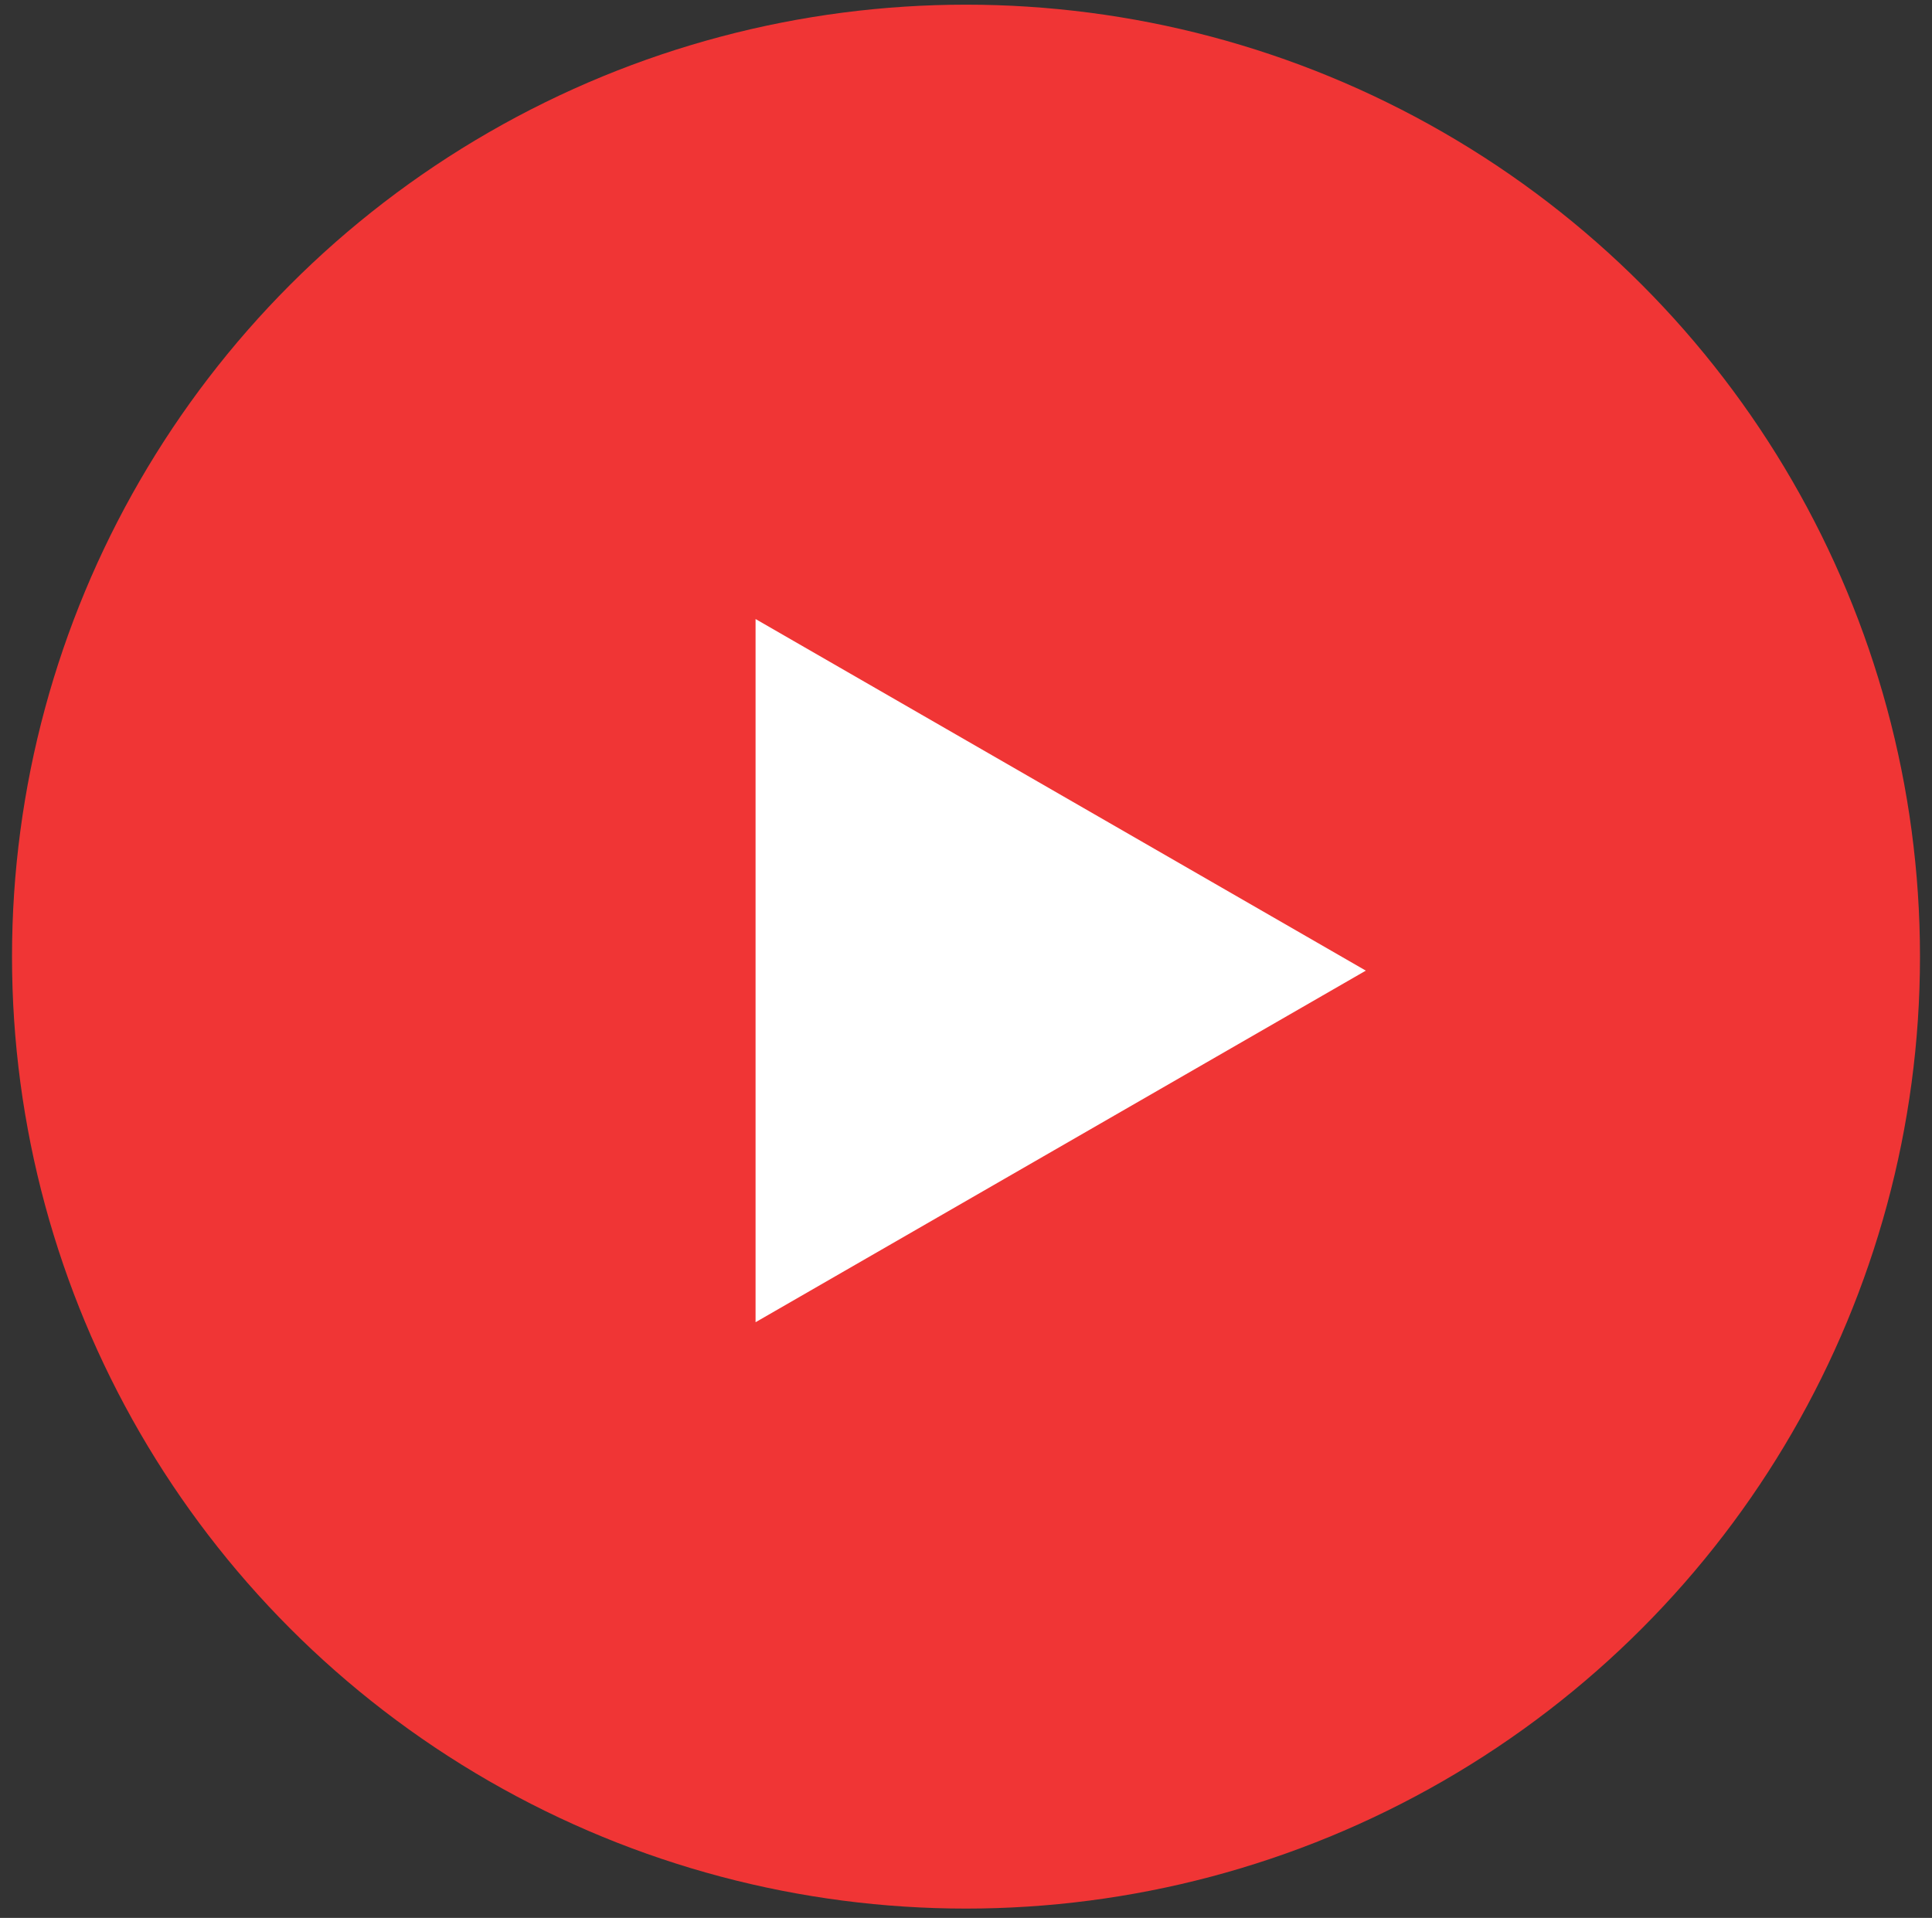 <svg width="138" height="137" viewBox="0 0 138 137" fill="none" xmlns="http://www.w3.org/2000/svg">
<rect x="0" y="0" width="138" height="137" fill="#333333" stroke="none"/>
<ellipse cx="69" cy="68.334" rx="68.142" ry="68" fill="#F03535"/>
<path d="M97.559 69.334L53.969 94.449L53.969 44.219L97.559 69.334Z" fill="white"/>
</svg>

